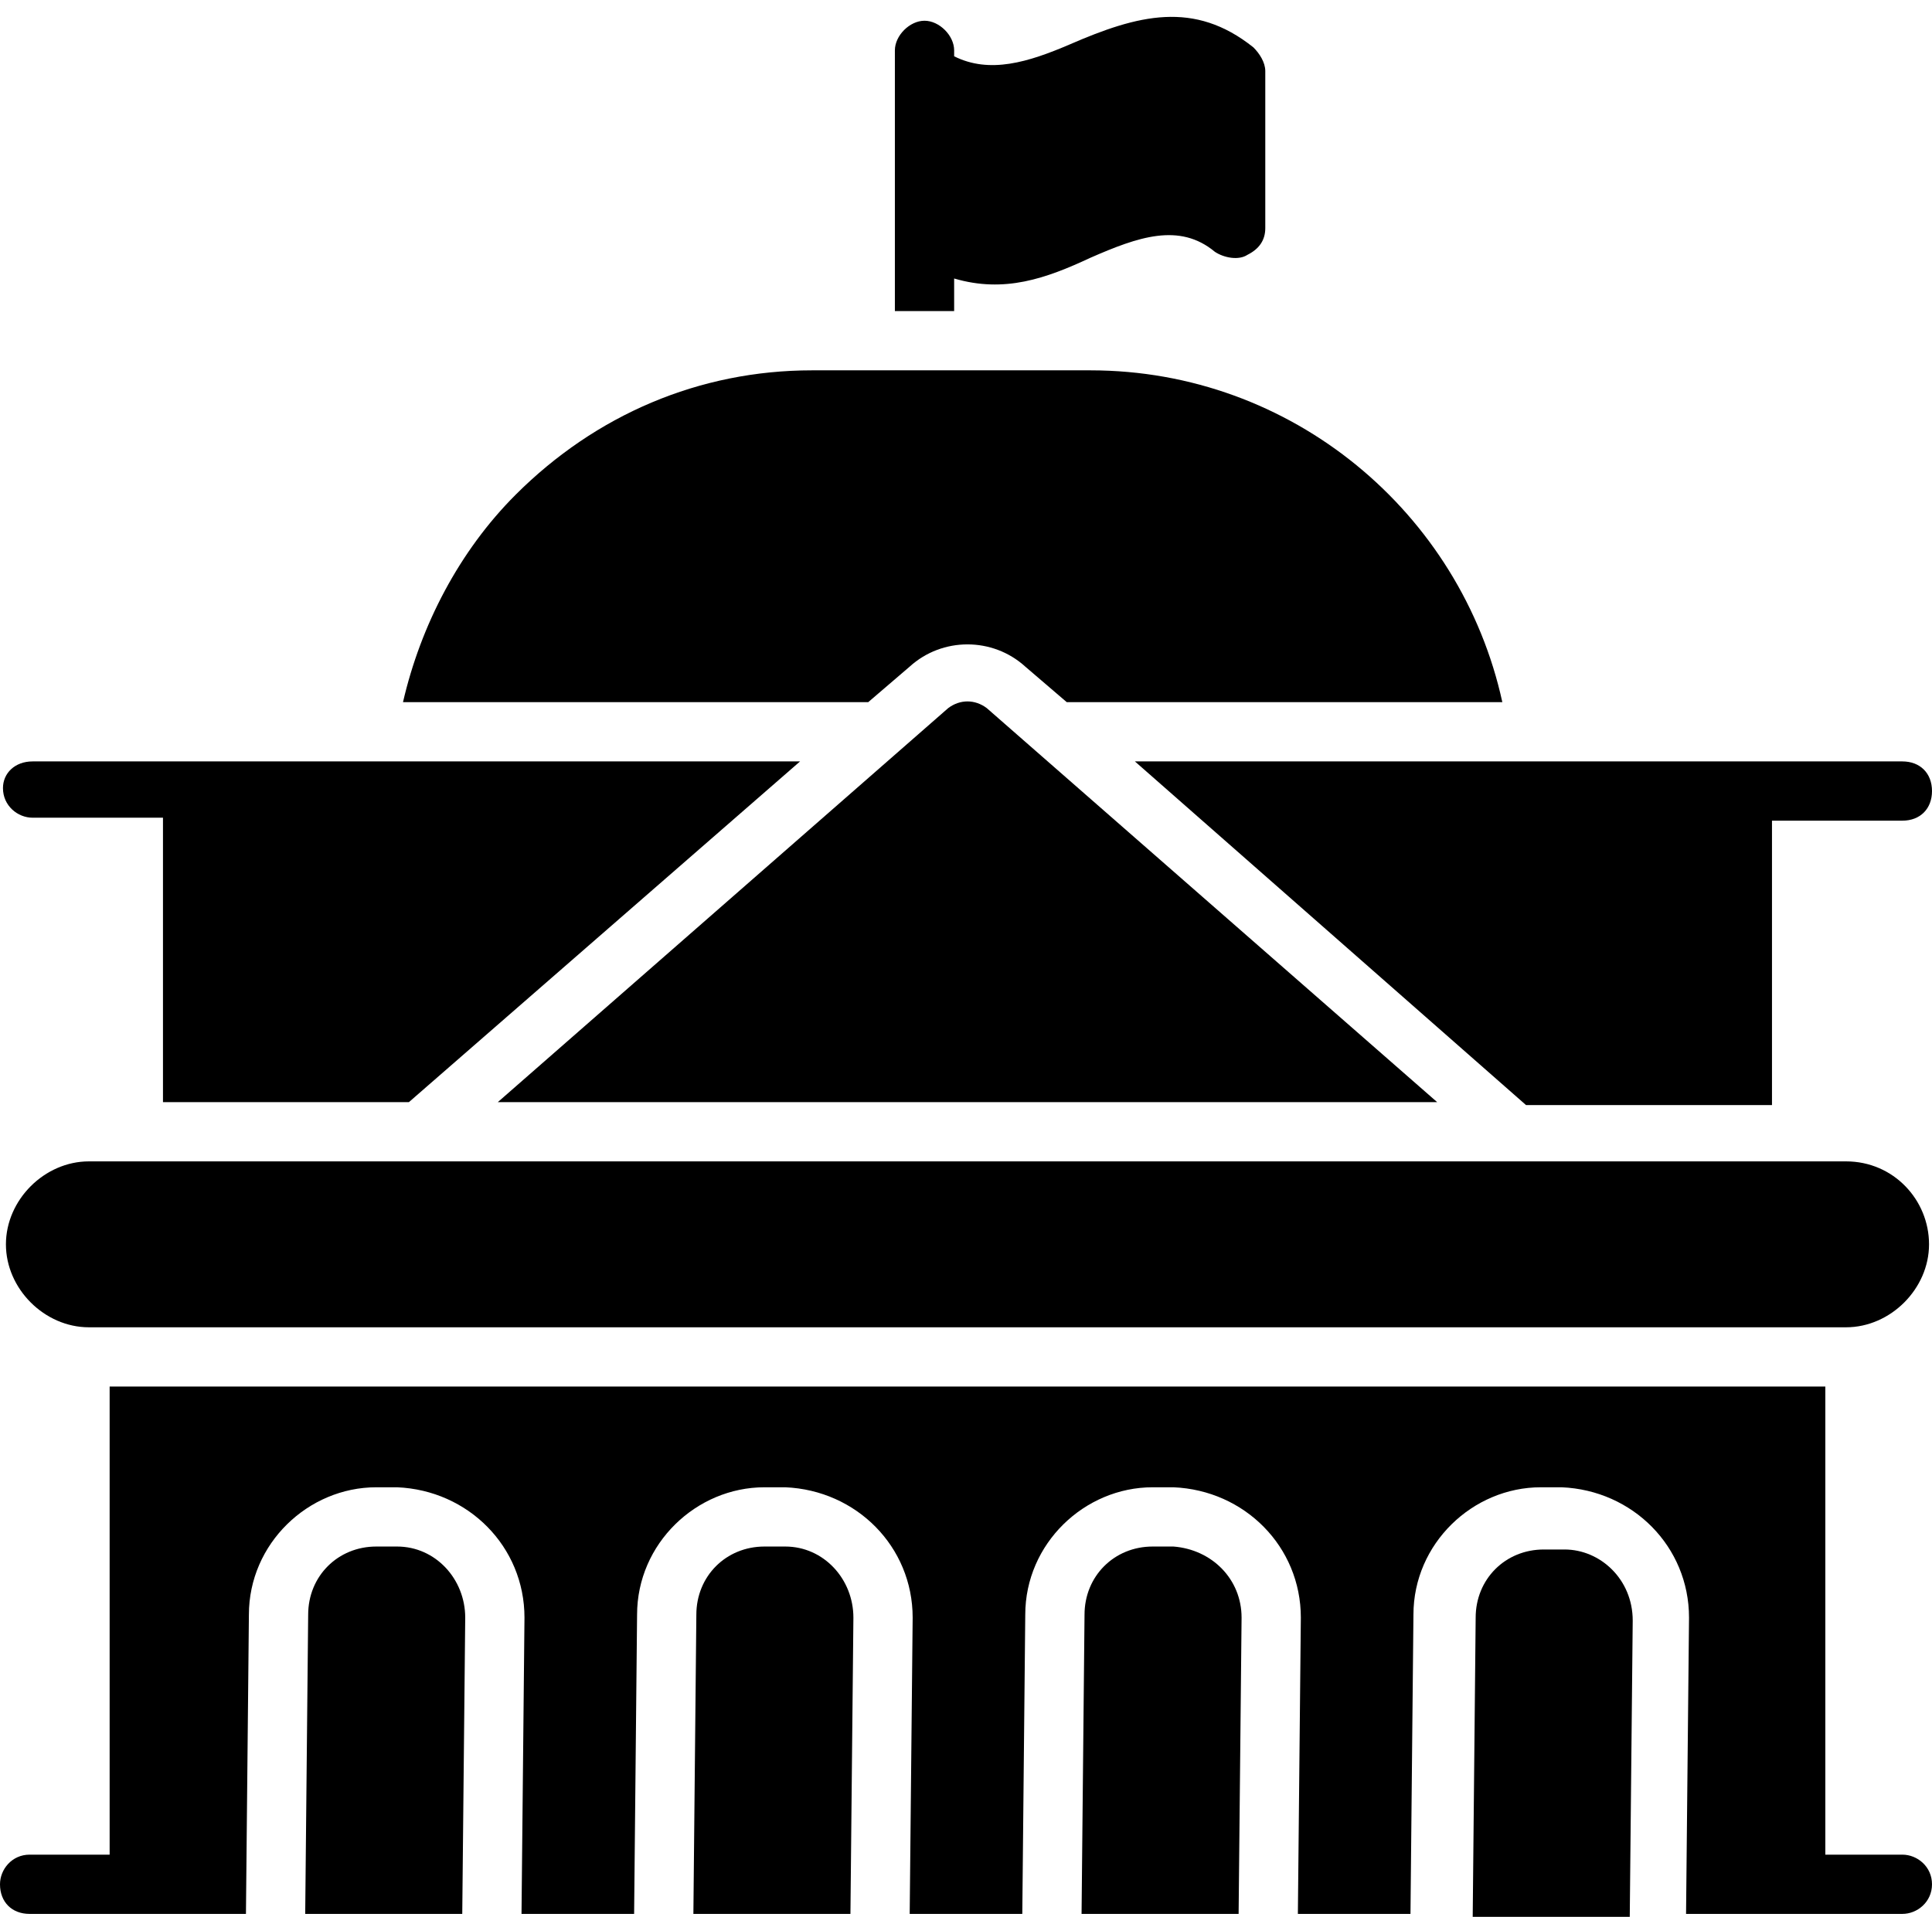 <?xml version="1.0" encoding="UTF-8"?><svg xmlns="http://www.w3.org/2000/svg" xmlns:xlink="http://www.w3.org/1999/xlink" height="64.7" preserveAspectRatio="xMidYMid meet" version="1.0" viewBox="0.9 0.9 65.2 64.7" width="65.2" zoomAndPan="magnify"><g><g id="change1_6"><path d="M66,42.9c0,1.5-1.3,2.8-2.8,2.8H3.9c-1.5,0-2.8-1.3-2.8-2.8c0-1.5,1.3-2.8,2.8-2.8h59.3C64.8,40.1,66,41.4,66,42.9z"/></g><g id="change1_1"><path d="M49.4,38.1H17.7l15.2-13.3c0.4-0.3,0.9-0.3,1.3,0L49.4,38.1z"/></g><g id="change1_2"><path d="M2,26.6h25.9L14.7,38.1H6.4v-9.6H2c-0.5,0-1-0.4-1-1C1,27,1.4,26.6,2,26.6z"/><path d="M66.1,27.6c0,0.6-0.4,1-1,1h-4.4v9.6h-8.3L39.2,26.6h25.9C65.7,26.6,66.1,27,66.1,27.6z"/></g><g id="change1_3"><path d="M51.6,24.6H36.9l-1.4-1.2c-1.1-1-2.8-1-3.9,0l-1.4,1.2H14.5c0.6-2.6,1.9-5.1,3.8-7c2.7-2.7,6.2-4.2,10-4.2h9.4 C44.5,13.4,50.2,18.2,51.6,24.6z"/></g><g id="change1_5"><path d="M43.6,3.3v5.3c0,0.4-0.2,0.7-0.6,0.9c-0.3,0.2-0.8,0.1-1.1-0.1c-1.2-1-2.6-0.5-4.2,0.2c-1.5,0.7-2.9,1.2-4.6,0.7v1.1h-2 V2.6c0-0.5,0.5-1,1-1s1,0.5,1,1v0.2C34.3,3.4,35.6,3,37,2.4c2.3-1,4.2-1.5,6.2,0.1C43.4,2.7,43.6,3,43.6,3.3z"/></g><g id="change1_4"><path d="M40.5,53.1l-0.7,0c-1.3,0-2.3,1-2.3,2.3l-0.1,10.1h5.3l0.1-10C42.8,54.2,41.8,53.2,40.5,53.1z"/><path d="M27.4,53.1l-0.7,0c0,0,0,0,0,0c-1.3,0-2.3,1-2.3,2.3l-0.1,10.1h5.3l0.1-10C29.7,54.2,28.7,53.1,27.4,53.1z"/><path d="M14.3,53.1l-0.7,0c0,0,0,0,0,0c-1.3,0-2.3,1-2.3,2.3l-0.1,10.1h5.3l0.1-10C16.6,54.2,15.6,53.1,14.3,53.1z"/><path d="M66.1,64.5c0,0.6-0.5,1-1,1h-7.3l0.1-10c0-2.4-1.9-4.3-4.3-4.4l-0.7,0c-2.3,0-4.3,1.9-4.3,4.3l-0.1,10.1h-3.8l0.1-10 c0-2.4-1.9-4.3-4.3-4.4l-0.7,0c-2.3,0-4.3,1.9-4.3,4.3l-0.1,10.1h-3.8l0.1-10c0-2.4-1.9-4.3-4.3-4.4l-0.7,0 c-2.3,0-4.3,1.9-4.3,4.3l-0.1,10.1h-3.8l0.1-10c0-2.4-1.9-4.3-4.3-4.4l-0.7,0c-2.3,0-4.3,1.9-4.3,4.3L9.2,65.5H1.9 c-0.6,0-1-0.4-1-1c0-0.5,0.4-1,1-1h2.7V47.7h57.9v15.8h2.6C65.6,63.5,66.1,63.9,66.1,64.5z"/><path d="M53.7,53.2l-0.7,0c0,0,0,0,0,0c-1.3,0-2.3,1-2.3,2.3l-0.1,10.1h5.3l0.1-10C56,54.2,54.9,53.2,53.7,53.2z"/></g></g></svg>